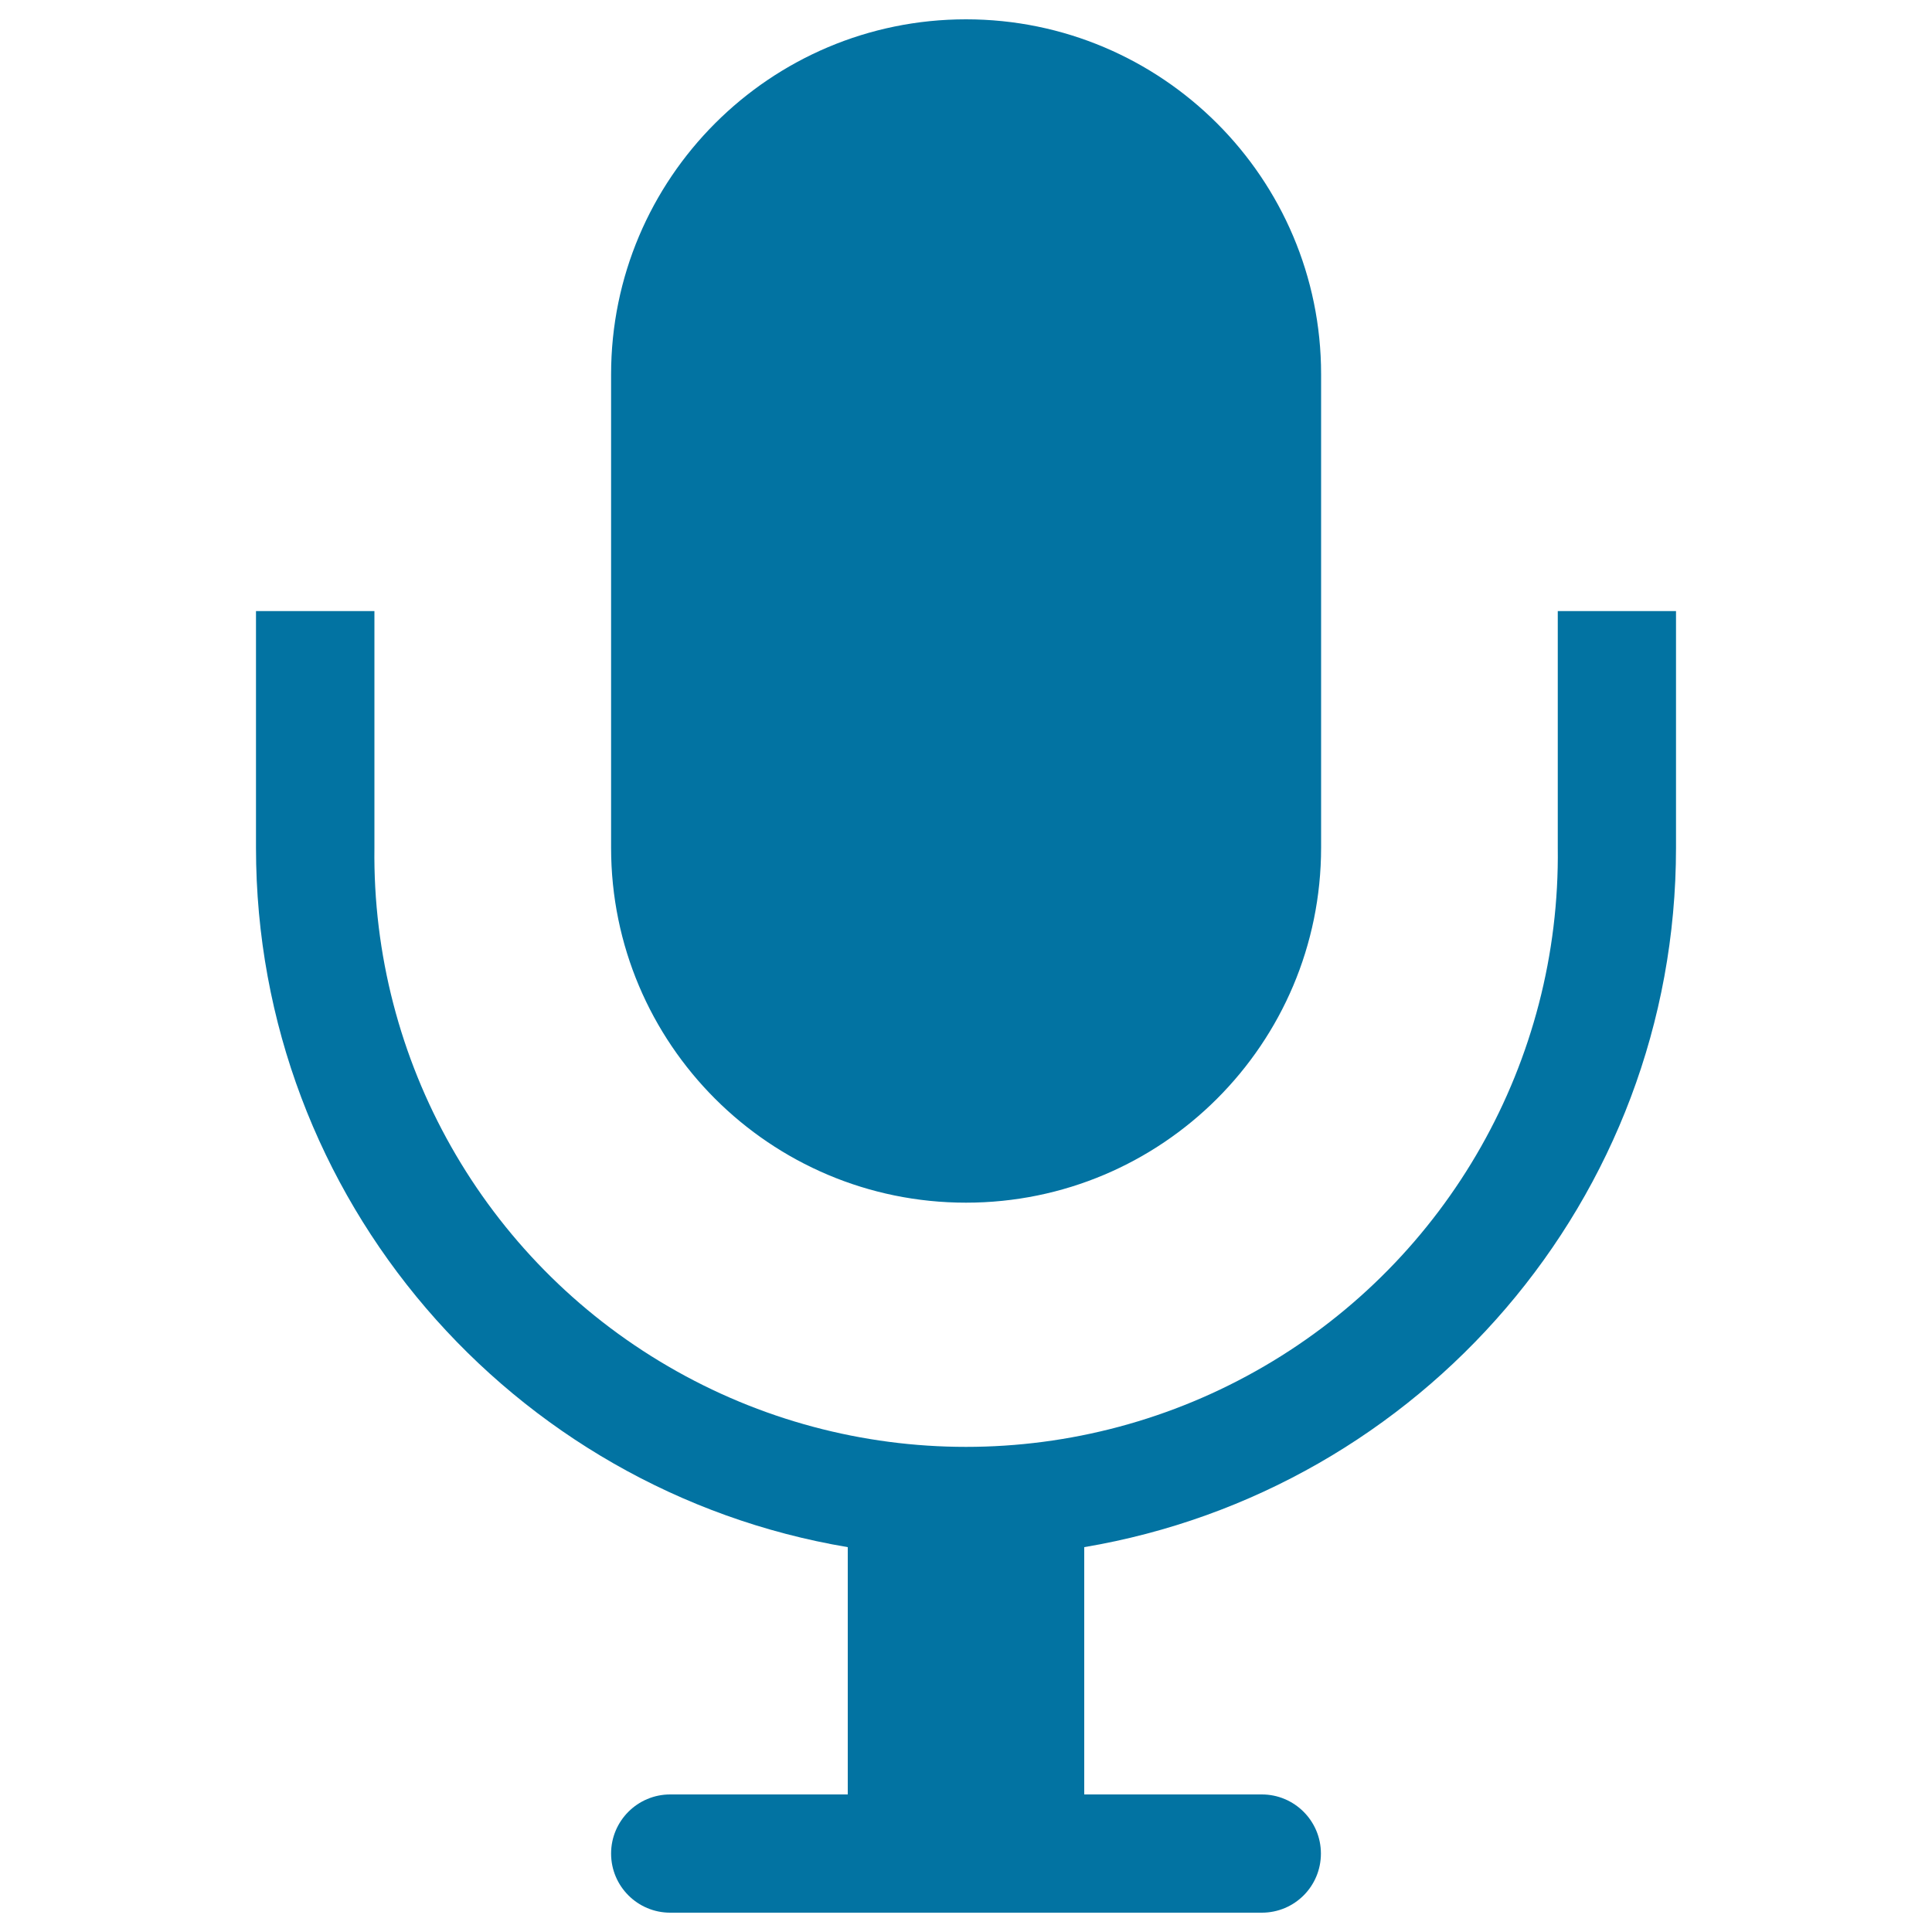 <svg xmlns="http://www.w3.org/2000/svg" viewBox="0 0 1000 1000" style="fill:#0273a2">
<title>Mic Interface Symbol SVG icon</title>
<g><path d="M867.5,316.3v122.5c0,182-132.5,332.7-306.3,362v128h91.9c16.9,0,30.6,13.7,30.6,30.6S670.1,990,653.1,990H346.9c-16.9,0-30.6-13.7-30.6-30.6s13.7-30.6,30.6-30.6h91.9v-128c-173.7-29.2-306.3-180-306.3-362V316.3h61.3v122.5c-1.4,110.3,56.7,212.9,152,268.4c95.3,55.6,213.1,55.6,308.5,0c95.3-55.5,153.4-158.1,152-268.4V316.3H867.5z M500,622.5c101.4,0,183.8-82.2,183.8-183.8v-245C683.8,92.3,601.4,10,500,10S316.3,92.3,316.3,193.8v245C316.3,540.3,398.6,622.5,500,622.5z"/></g>
</svg>